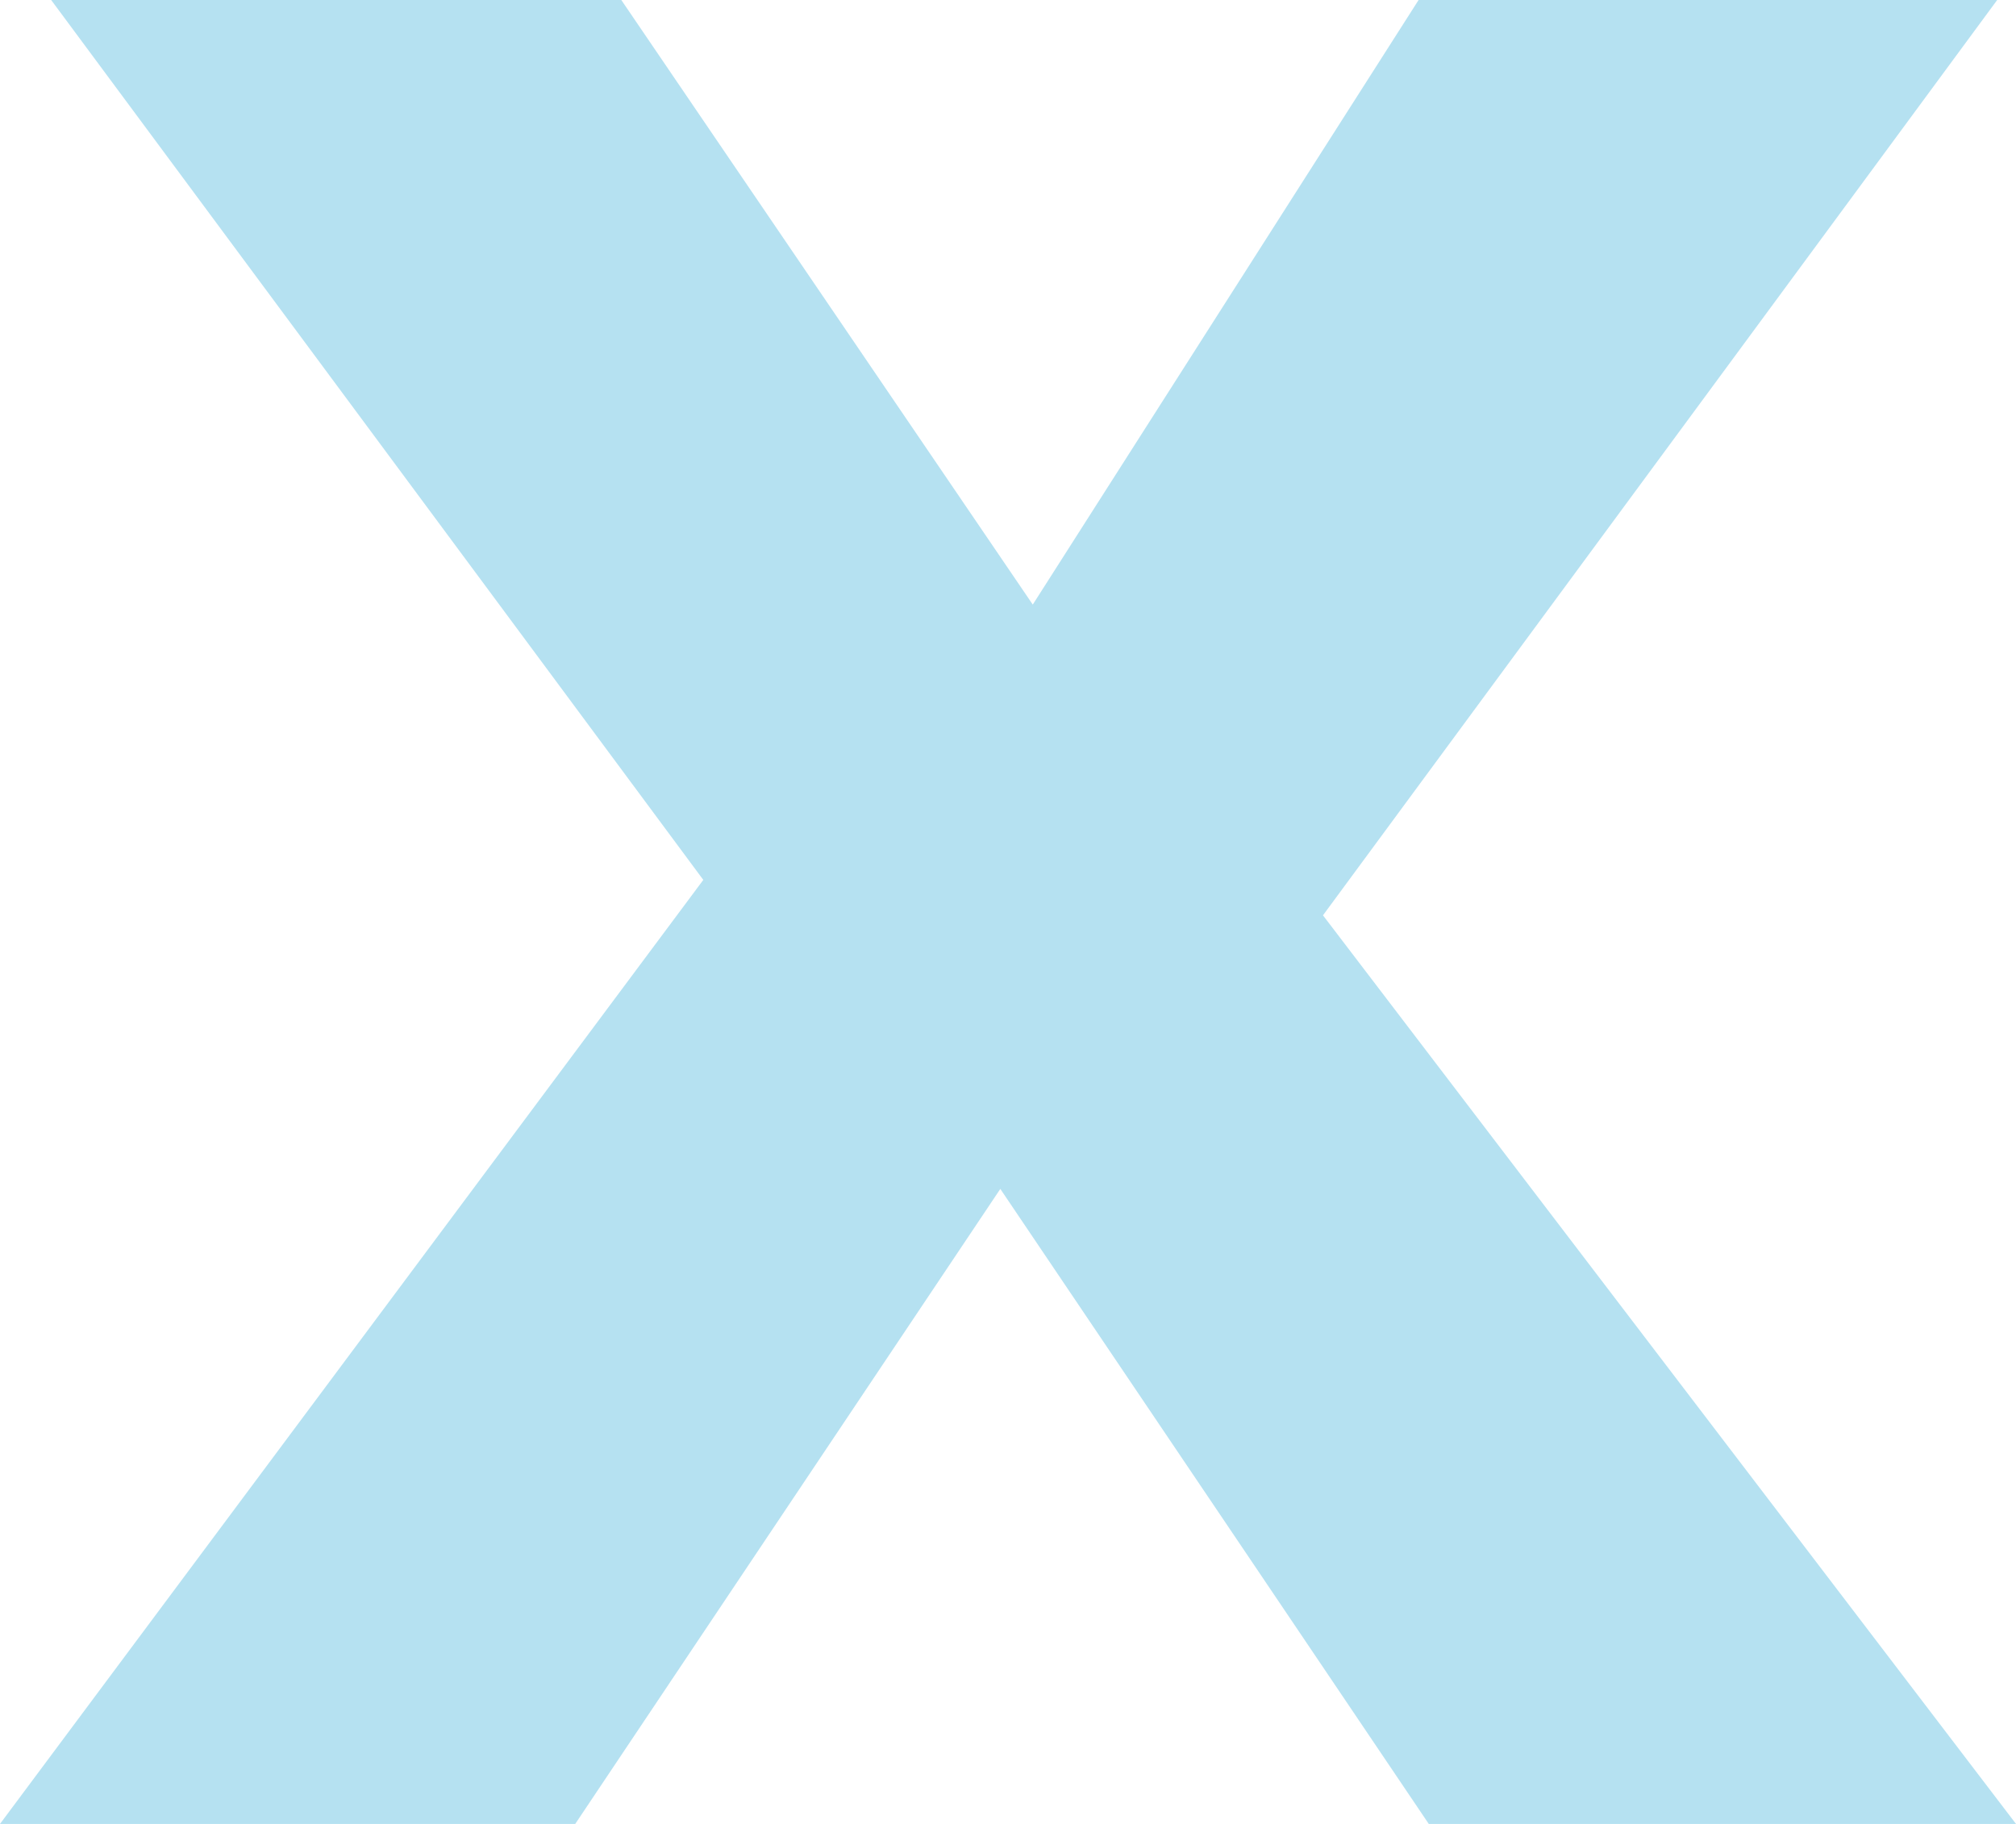 <svg width="21" height="19" viewBox="0 0 21 19" fill="none" xmlns="http://www.w3.org/2000/svg">
<path d="M0 19L7.326 9.166L0.533 0H6.472L10.758 6.298L14.777 0H20.804L13.781 9.535L21 19H14.883L10.42 12.385L5.992 19H0Z" fill="#B5E1F1"/>
</svg>
